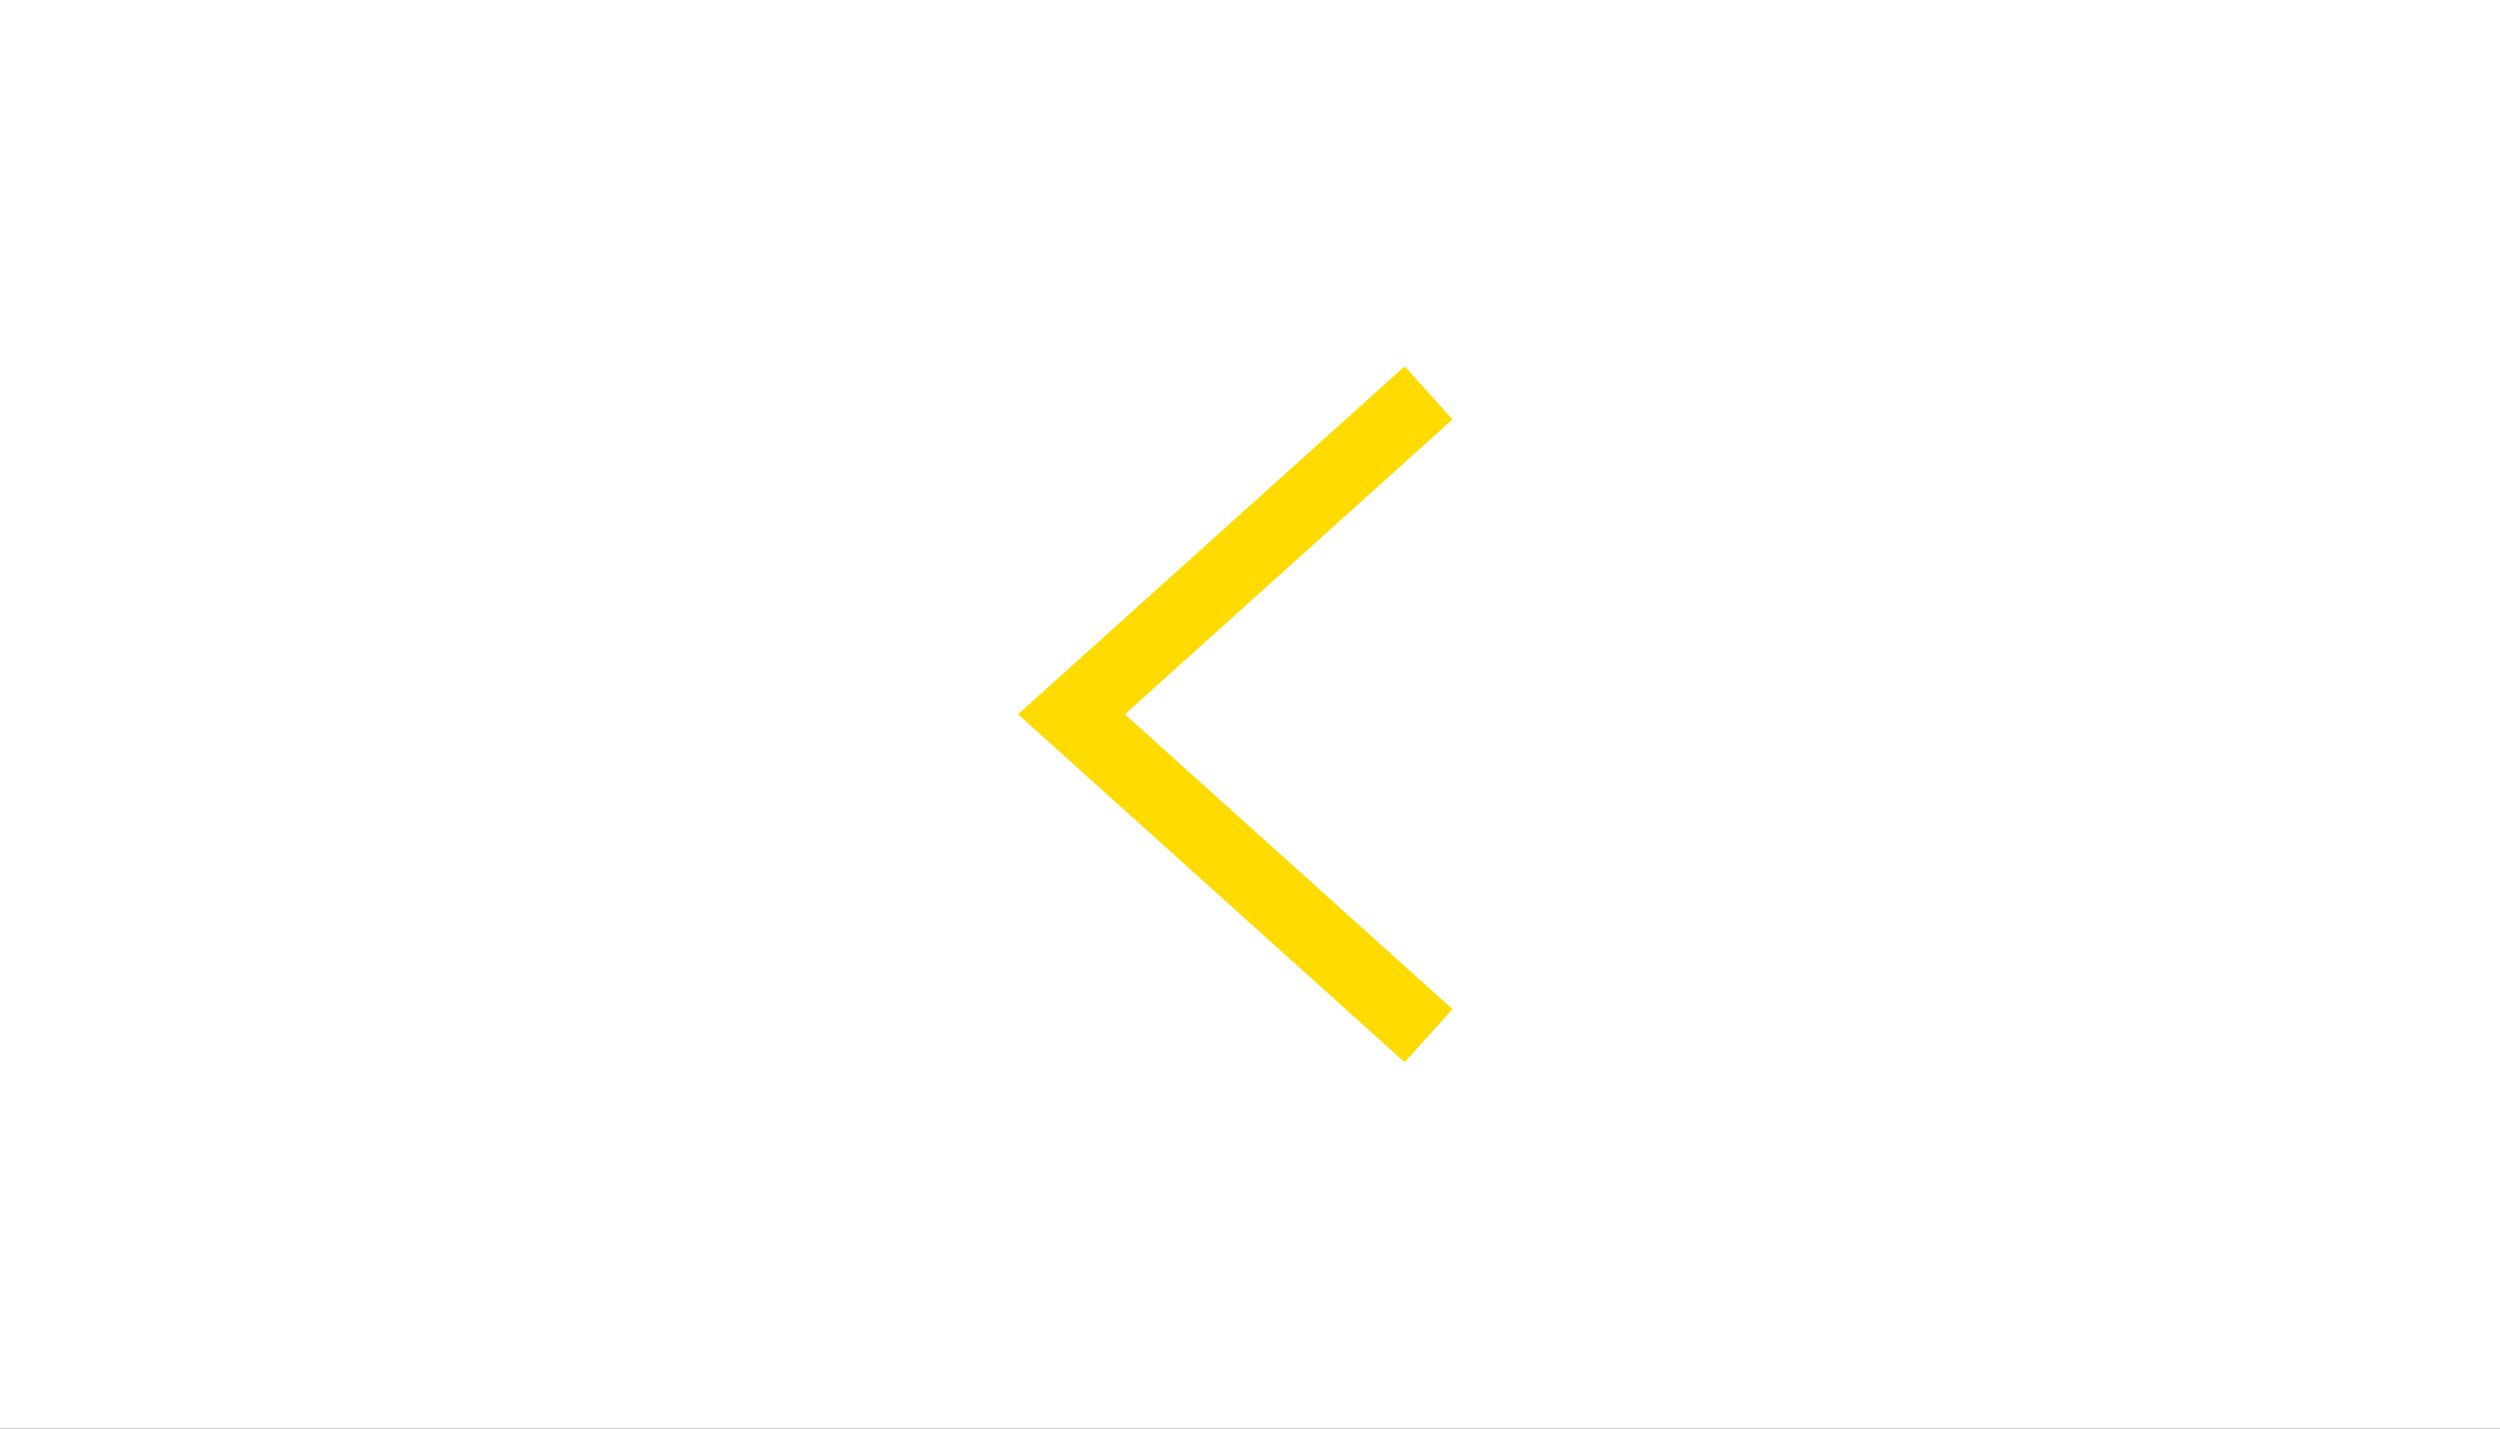 <?xml version="1.0" encoding="UTF-8"?> <svg xmlns="http://www.w3.org/2000/svg" width="70" height="40" viewBox="0 0 70 40" fill="none"><rect x="0" y="0" width="70" height="40" fill="#333333" stroke="none"/> <rect x="70" y="-0" width="40" height="70" transform="rotate(90 70 -0)" fill="white"></rect> <path d="M40 11L30 20L40 29" stroke="#FFDB00" stroke-width="2"></path> </svg> 